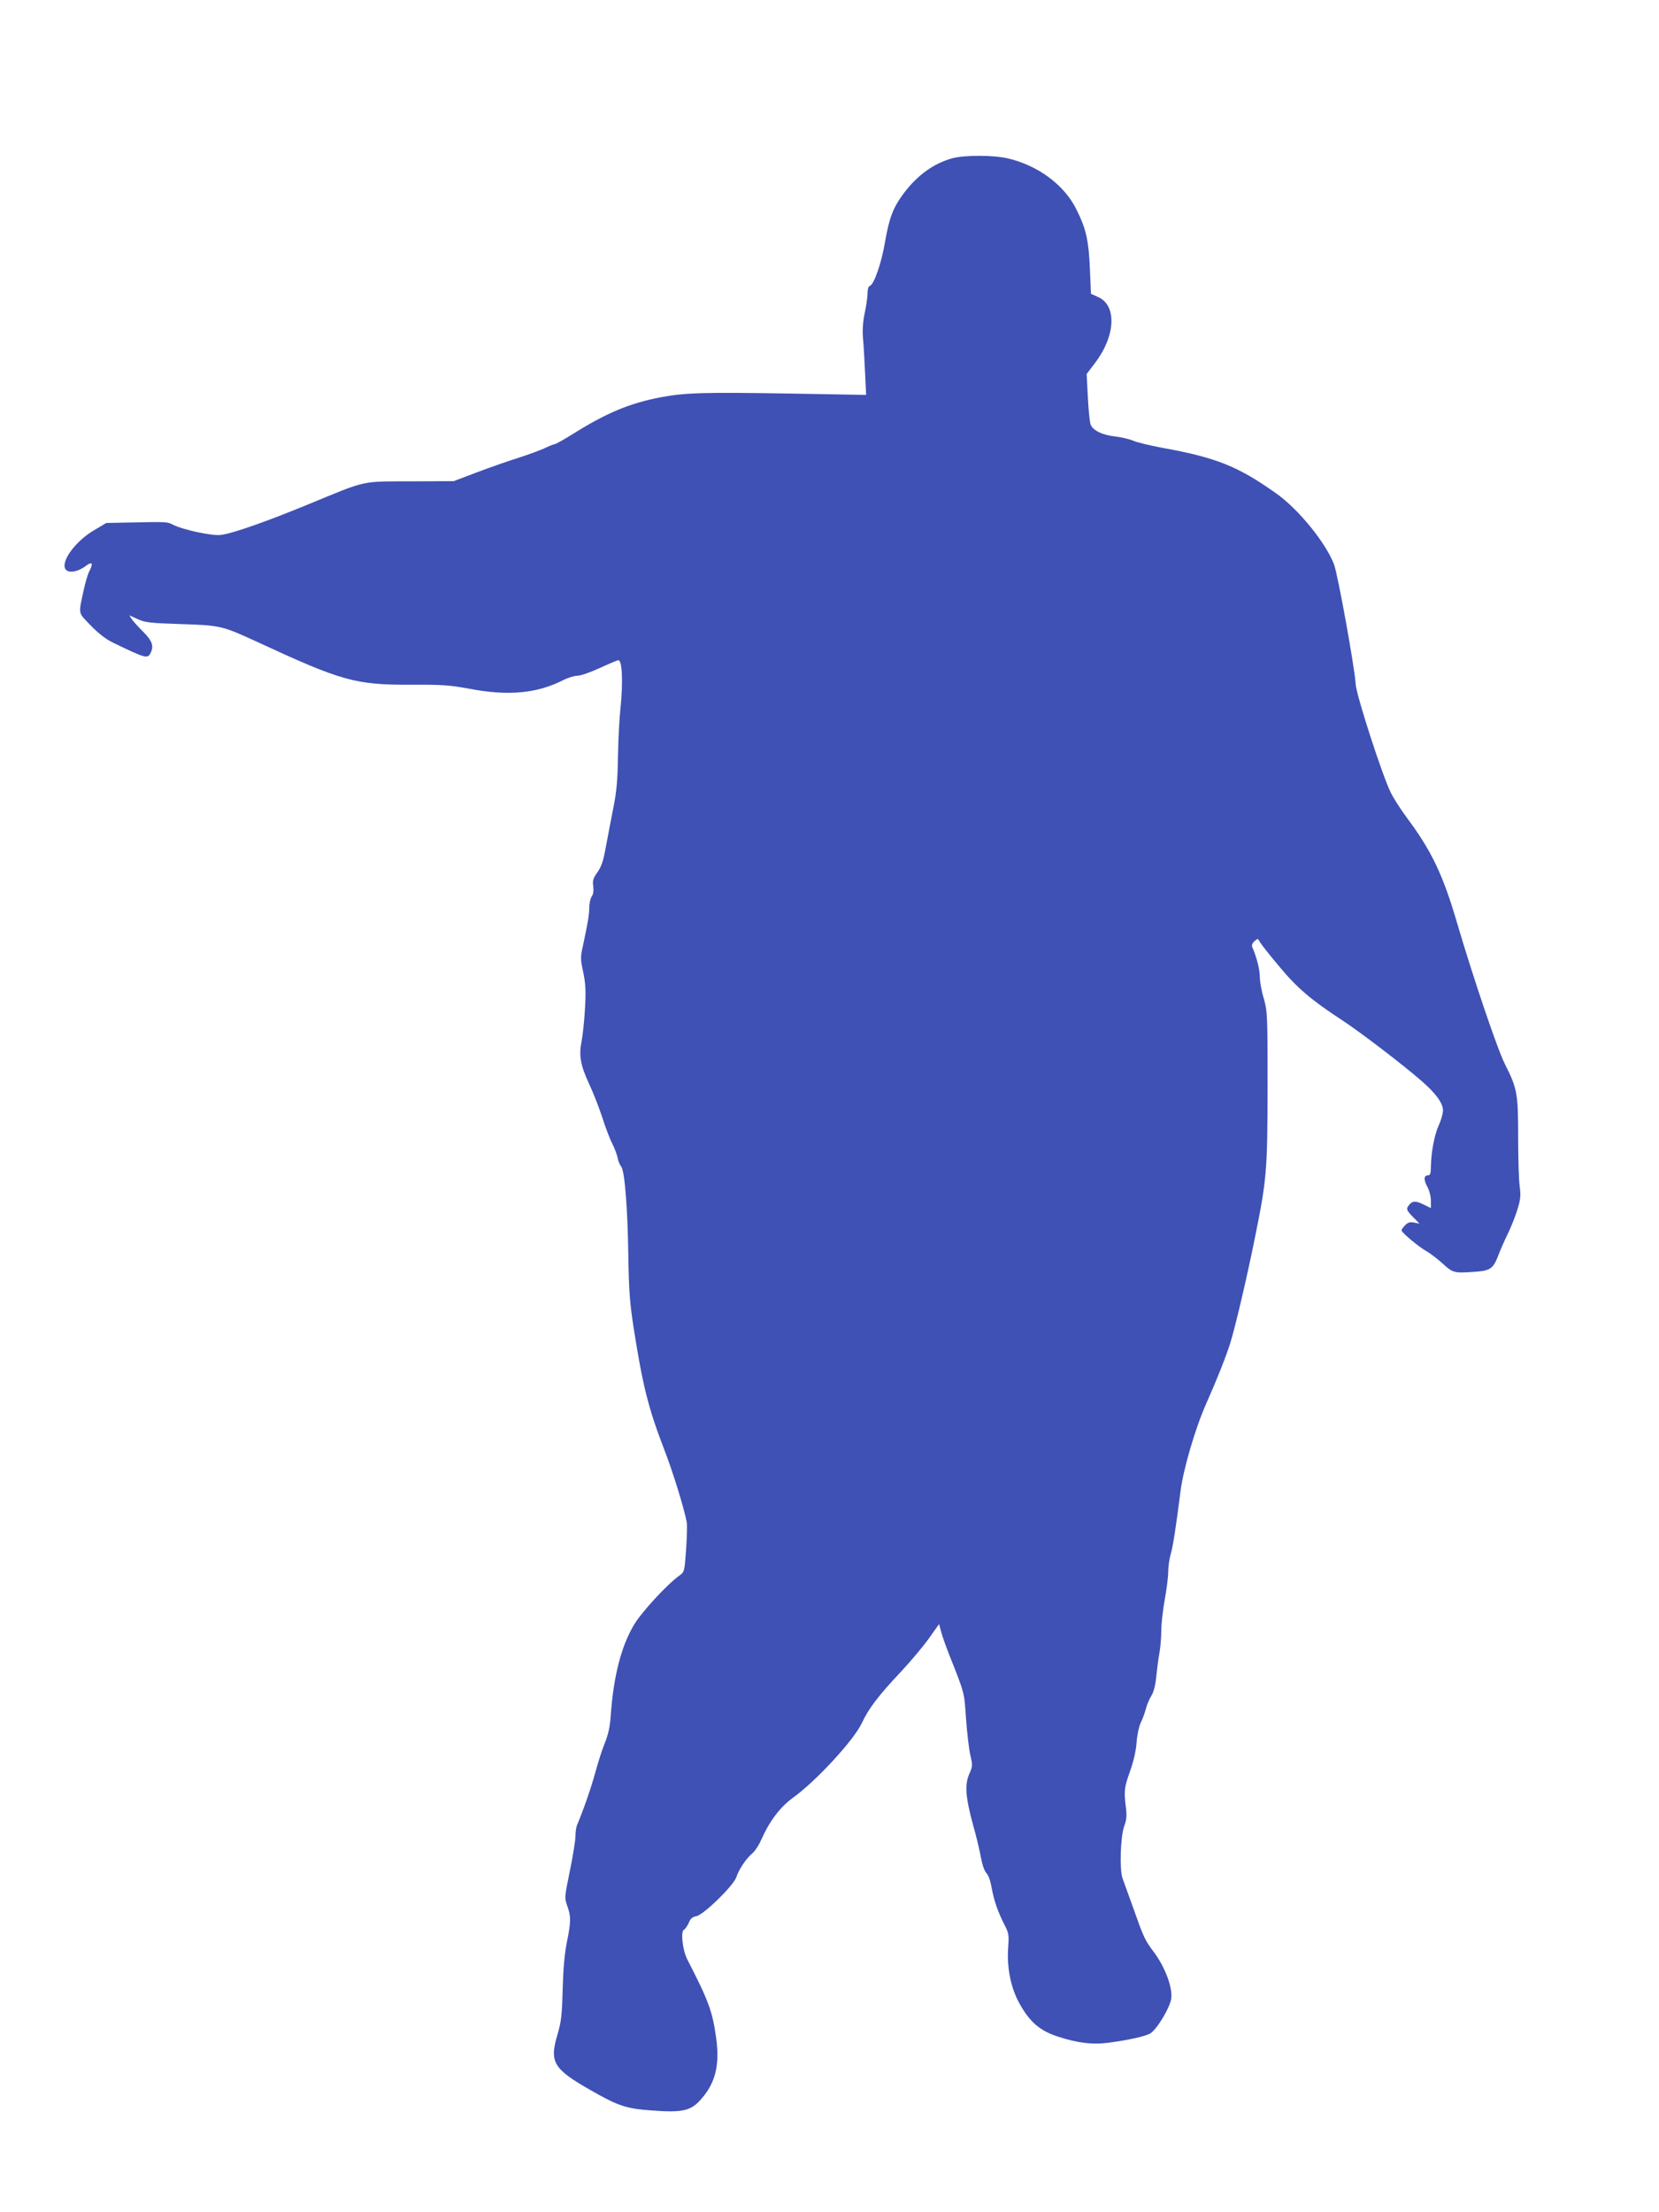 <?xml version="1.0" standalone="no"?>
<!DOCTYPE svg PUBLIC "-//W3C//DTD SVG 20010904//EN"
 "http://www.w3.org/TR/2001/REC-SVG-20010904/DTD/svg10.dtd">
<svg version="1.0" xmlns="http://www.w3.org/2000/svg"
 width="960pt" height="1280pt" viewBox="0 0 960 1280"
 preserveAspectRatio="xMidYMid meet">
<g transform="translate(0,1280) scale(0.1,-0.1)"
fill="#3f51b5" stroke="none">
<path d="M5513 11885 c-109 -30 -203 -97 -283 -203 -62 -83 -84 -140 -109
-284 -20 -119 -63 -243 -87 -252 -9 -3 -14 -20 -14 -43 0 -21 -7 -72 -16 -113
-11 -52 -14 -98 -10 -150 4 -41 9 -131 12 -200 l6 -125 -449 8 c-495 8 -601 5
-747 -23 -172 -34 -301 -87 -488 -203 -59 -37 -112 -67 -118 -67 -5 0 -33 -11
-62 -25 -29 -13 -96 -37 -148 -54 -52 -16 -158 -53 -235 -82 l-140 -53 -250
-1 c-290 -1 -249 8 -593 -134 -241 -99 -430 -166 -503 -176 -50 -7 -219 29
-278 59 -33 17 -32 17 -241 13 l-145 -3 -74 -44 c-109 -65 -194 -185 -160
-226 18 -22 72 -12 115 21 38 29 46 17 19 -34 -8 -16 -21 -62 -30 -102 -32
-148 -35 -130 39 -207 44 -46 88 -80 129 -100 188 -91 200 -94 217 -63 22 42
12 72 -41 125 -28 28 -58 61 -66 73 l-15 23 48 -22 c43 -20 72 -23 249 -29
229 -7 241 -10 439 -101 496 -230 572 -251 896 -250 179 1 221 -2 335 -23 225
-43 391 -28 545 50 27 14 64 25 81 25 18 0 76 20 130 45 54 25 102 45 107 45
23 0 28 -131 12 -283 -6 -51 -12 -173 -14 -272 -2 -142 -8 -207 -29 -310 -14
-71 -33 -173 -43 -225 -13 -71 -24 -105 -47 -137 -25 -35 -29 -49 -24 -82 3
-26 0 -46 -9 -58 -7 -10 -14 -38 -14 -63 -1 -48 -8 -86 -35 -214 -17 -75 -17
-83 0 -162 14 -68 16 -108 10 -211 -4 -71 -13 -156 -20 -190 -16 -81 -6 -137
45 -247 22 -46 55 -131 74 -188 18 -57 44 -126 58 -153 14 -28 28 -65 32 -84
3 -19 13 -42 20 -50 21 -23 38 -241 42 -525 3 -195 9 -269 30 -405 53 -340 86
-470 178 -709 49 -126 115 -340 130 -420 3 -17 1 -89 -4 -160 -9 -123 -10
-128 -37 -147 -73 -52 -223 -215 -266 -289 -74 -126 -117 -298 -133 -523 -4
-62 -14 -108 -34 -158 -16 -38 -40 -115 -55 -170 -23 -85 -68 -215 -105 -303
-6 -13 -10 -42 -10 -65 0 -23 -14 -113 -32 -200 -32 -156 -32 -158 -15 -206
22 -62 21 -91 -3 -210 -13 -66 -21 -153 -24 -271 -4 -151 -8 -187 -31 -265
-46 -156 -22 -196 186 -315 165 -95 210 -110 357 -121 180 -14 230 -3 288 64
84 94 110 199 88 356 -21 153 -44 215 -167 454 -27 52 -39 159 -20 171 8 4 21
23 29 41 9 24 21 34 44 38 43 9 215 177 231 226 14 44 57 108 94 139 15 13 37
47 50 77 49 110 109 189 186 245 134 97 350 332 396 430 39 84 96 159 228 299
59 63 132 151 163 195 l56 79 12 -44 c6 -24 26 -80 43 -124 95 -240 90 -221
101 -379 6 -82 17 -178 25 -212 14 -59 13 -65 -7 -110 -26 -61 -21 -133 23
-294 18 -63 38 -147 45 -187 8 -43 21 -80 32 -91 12 -12 24 -47 31 -88 13 -72
36 -138 76 -216 22 -42 24 -56 19 -125 -9 -120 16 -240 69 -332 58 -102 116
-151 216 -184 115 -38 204 -49 298 -36 119 16 215 38 240 54 41 27 116 154
121 205 6 65 -36 176 -98 261 -56 75 -60 83 -124 264 -26 72 -53 146 -60 166
-19 51 -12 247 10 305 13 34 15 58 9 107 -12 97 -9 116 25 211 20 57 34 117
37 165 3 42 14 92 23 111 10 19 23 55 30 80 6 25 21 60 33 79 13 21 23 61 28
110 4 42 12 103 18 136 6 33 11 92 11 131 0 38 9 119 20 179 11 60 20 132 20
160 0 28 6 74 14 101 14 47 30 153 57 364 16 129 87 371 150 511 60 135 114
270 140 354 29 96 94 372 138 590 72 354 75 397 76 885 0 422 -1 437 -22 513
-13 42 -23 99 -23 126 0 41 -18 113 -44 172 -4 9 1 22 13 33 19 17 20 17 31
-4 6 -11 55 -74 110 -139 104 -126 187 -197 365 -313 107 -70 358 -262 464
-355 82 -72 121 -127 121 -168 0 -18 -11 -57 -25 -87 -25 -55 -44 -158 -45
-240 0 -36 -4 -48 -15 -48 -26 0 -28 -25 -6 -66 12 -22 21 -57 21 -81 l0 -43
-45 22 c-48 23 -67 20 -89 -15 -8 -13 -3 -25 29 -57 l39 -40 -31 6 c-24 5 -36
1 -52 -15 -12 -12 -21 -25 -21 -30 0 -12 99 -95 145 -121 22 -12 63 -44 92
-70 60 -55 67 -57 180 -49 97 6 113 17 143 95 11 30 35 84 53 121 19 38 44
101 57 142 19 62 21 83 14 135 -5 34 -9 162 -9 286 0 254 -5 281 -77 424 -44
87 -184 502 -275 811 -82 281 -148 421 -293 615 -34 46 -76 111 -92 144 -48
95 -199 562 -203 626 -5 92 -103 633 -125 693 -47 125 -205 320 -335 412 -221
157 -347 208 -665 265 -63 12 -135 29 -160 39 -25 11 -74 22 -110 26 -71 8
-127 35 -139 69 -5 11 -12 82 -16 157 l-7 135 50 66 c118 156 125 331 17 379
l-42 19 -6 142 c-7 165 -21 231 -77 344 -70 143 -222 257 -400 298 -81 19
-247 19 -317 1z"/>
</g>
</svg>
